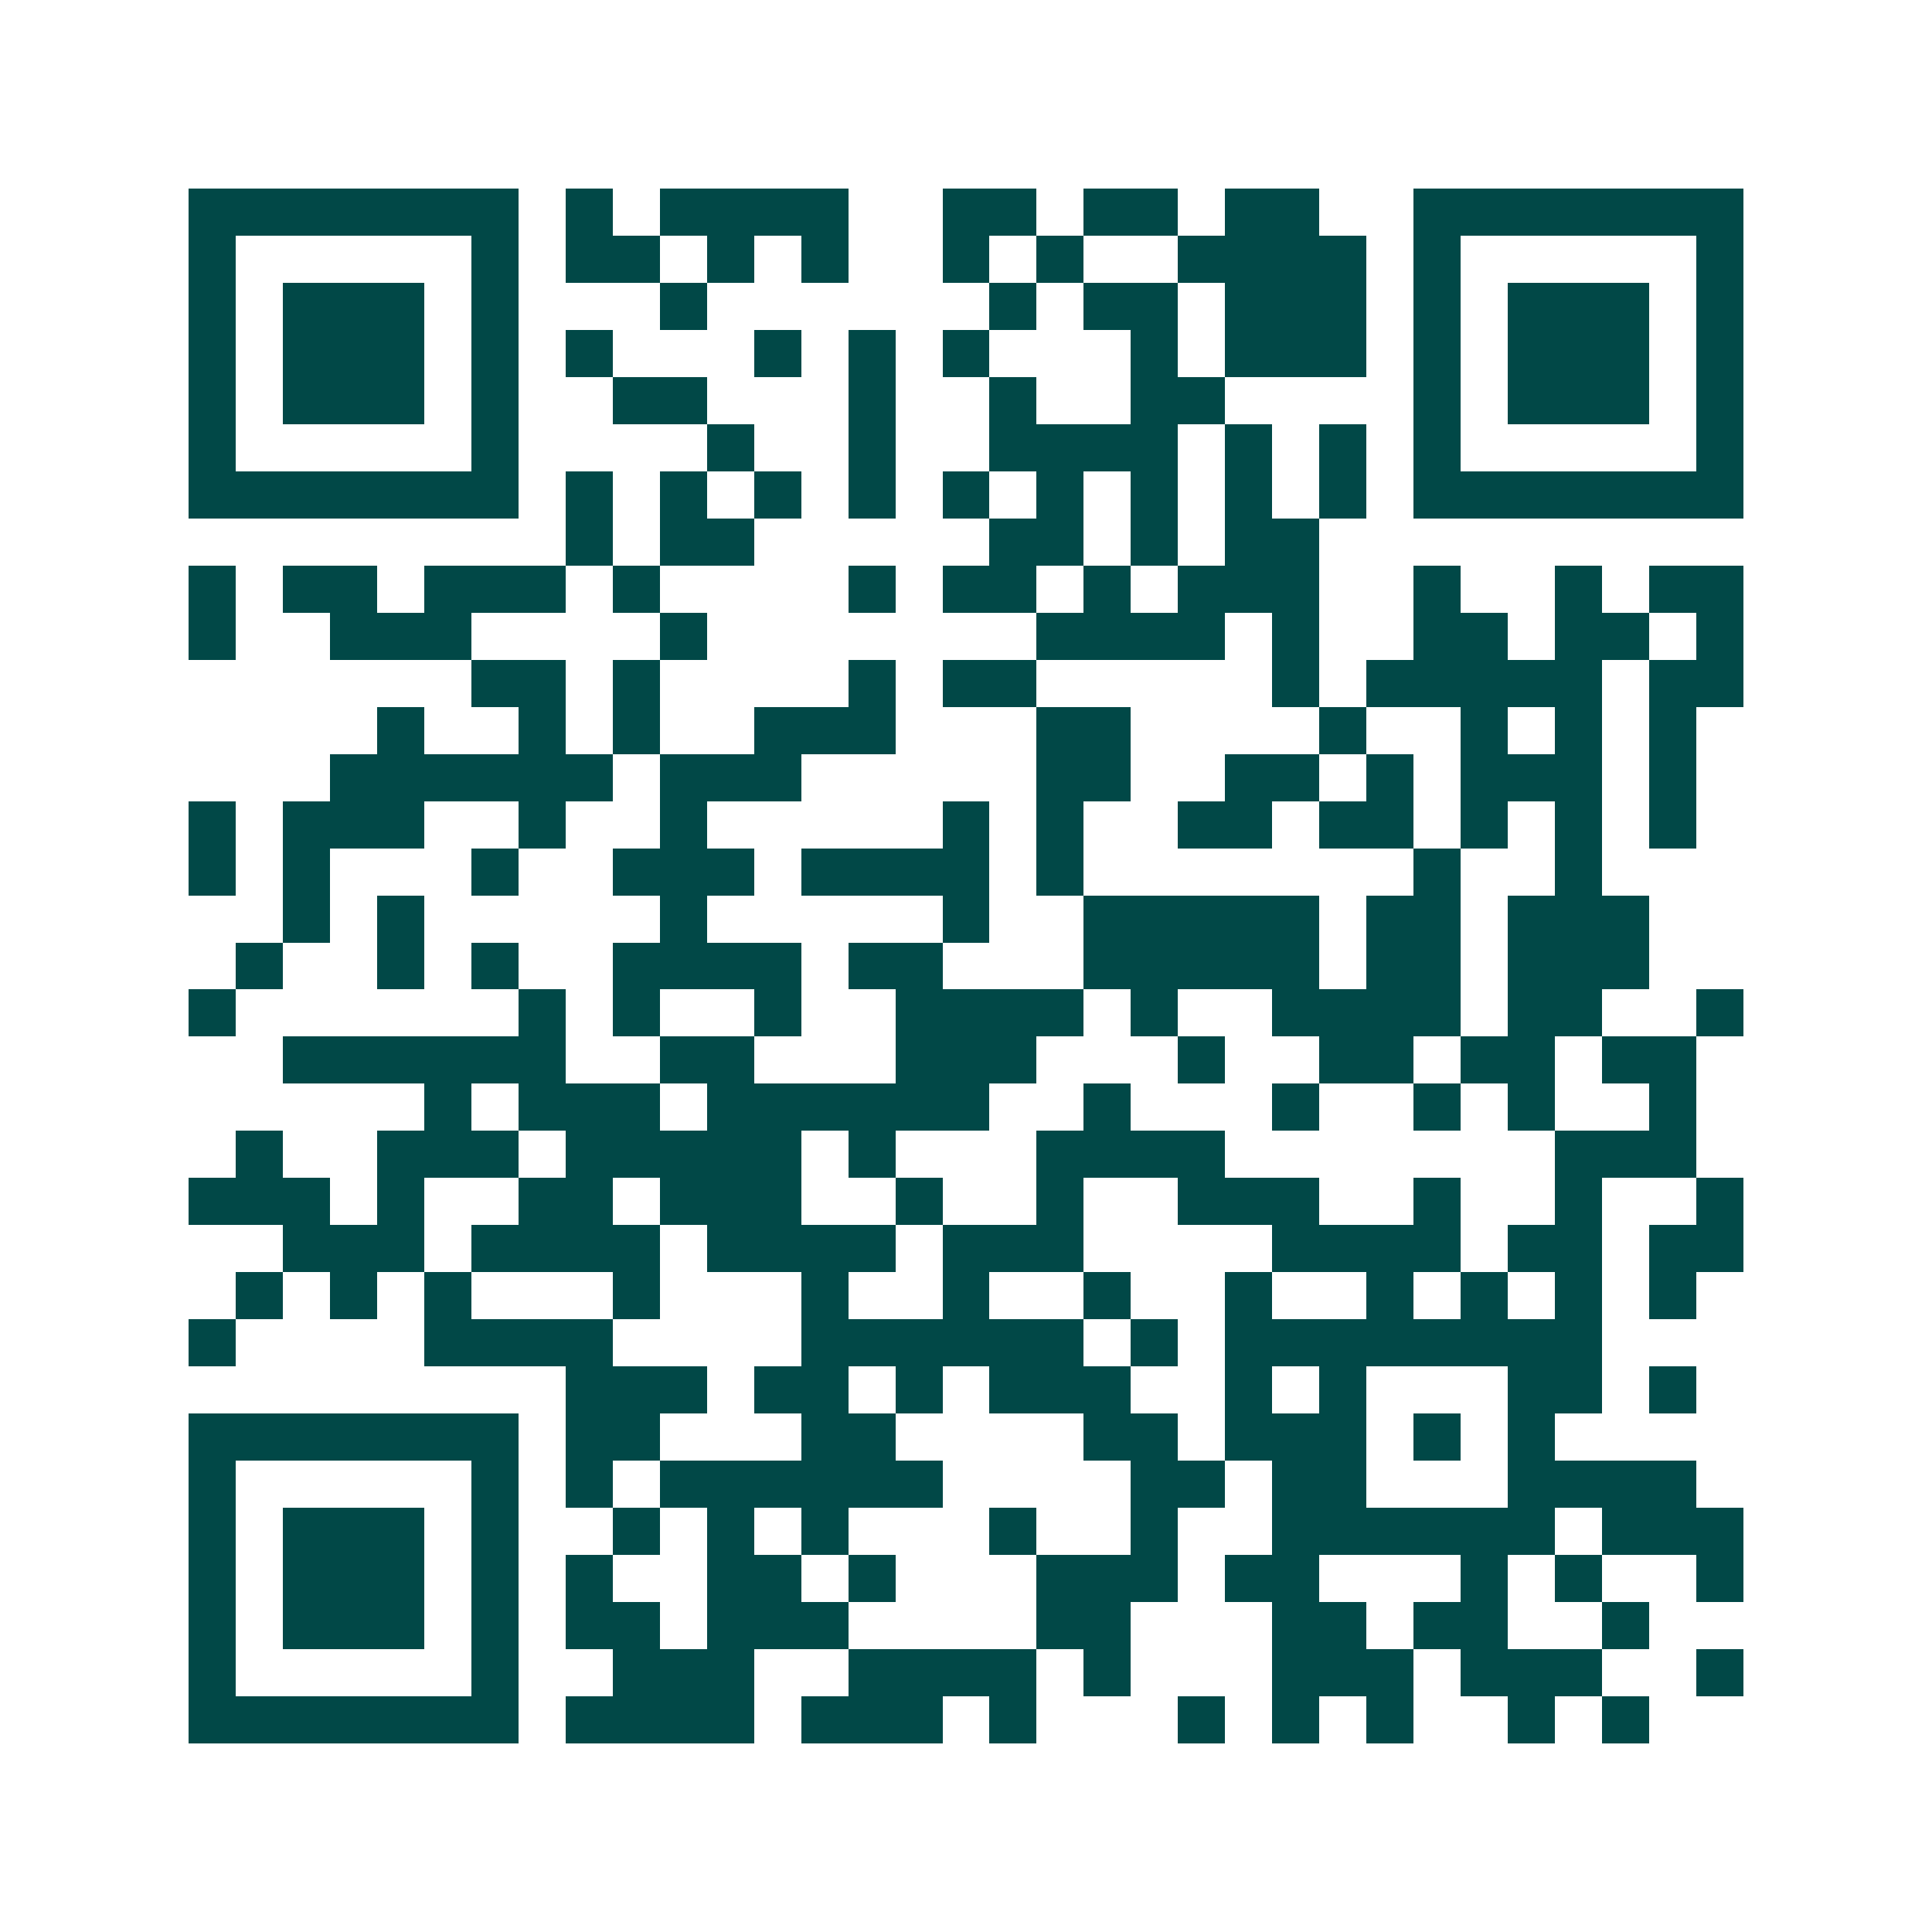 <svg xmlns="http://www.w3.org/2000/svg" width="200" height="200" viewBox="0 0 41 41" shape-rendering="crispEdges"><path fill="#ffffff" d="M0 0h41v41H0z"/><path stroke="#014847" d="M4 4.5h7m1 0h1m1 0h4m2 0h2m1 0h2m1 0h2m2 0h7M4 5.5h1m5 0h1m1 0h2m1 0h1m1 0h1m2 0h1m1 0h1m2 0h4m1 0h1m5 0h1M4 6.5h1m1 0h3m1 0h1m3 0h1m6 0h1m1 0h2m1 0h3m1 0h1m1 0h3m1 0h1M4 7.5h1m1 0h3m1 0h1m1 0h1m3 0h1m1 0h1m1 0h1m3 0h1m1 0h3m1 0h1m1 0h3m1 0h1M4 8.5h1m1 0h3m1 0h1m2 0h2m3 0h1m2 0h1m2 0h2m4 0h1m1 0h3m1 0h1M4 9.5h1m5 0h1m4 0h1m2 0h1m2 0h4m1 0h1m1 0h1m1 0h1m5 0h1M4 10.5h7m1 0h1m1 0h1m1 0h1m1 0h1m1 0h1m1 0h1m1 0h1m1 0h1m1 0h1m1 0h7M12 11.5h1m1 0h2m5 0h2m1 0h1m1 0h2M4 12.5h1m1 0h2m1 0h3m1 0h1m4 0h1m1 0h2m1 0h1m1 0h3m2 0h1m2 0h1m1 0h2M4 13.5h1m2 0h3m4 0h1m7 0h4m1 0h1m2 0h2m1 0h2m1 0h1M10 14.5h2m1 0h1m4 0h1m1 0h2m5 0h1m1 0h5m1 0h2M8 15.5h1m2 0h1m1 0h1m2 0h3m3 0h2m4 0h1m2 0h1m1 0h1m1 0h1M7 16.5h6m1 0h3m5 0h2m2 0h2m1 0h1m1 0h3m1 0h1M4 17.5h1m1 0h3m2 0h1m2 0h1m5 0h1m1 0h1m2 0h2m1 0h2m1 0h1m1 0h1m1 0h1M4 18.5h1m1 0h1m3 0h1m2 0h3m1 0h4m1 0h1m7 0h1m2 0h1M6 19.5h1m1 0h1m5 0h1m5 0h1m2 0h5m1 0h2m1 0h3M5 20.5h1m2 0h1m1 0h1m2 0h4m1 0h2m3 0h5m1 0h2m1 0h3M4 21.5h1m6 0h1m1 0h1m2 0h1m2 0h4m1 0h1m2 0h4m1 0h2m2 0h1M6 22.5h6m2 0h2m3 0h3m3 0h1m2 0h2m1 0h2m1 0h2M9 23.5h1m1 0h3m1 0h6m2 0h1m3 0h1m2 0h1m1 0h1m2 0h1M5 24.5h1m2 0h3m1 0h5m1 0h1m3 0h4m7 0h3M4 25.5h3m1 0h1m2 0h2m1 0h3m2 0h1m2 0h1m2 0h3m2 0h1m2 0h1m2 0h1M6 26.5h3m1 0h4m1 0h4m1 0h3m4 0h4m1 0h2m1 0h2M5 27.5h1m1 0h1m1 0h1m3 0h1m3 0h1m2 0h1m2 0h1m2 0h1m2 0h1m1 0h1m1 0h1m1 0h1M4 28.5h1m4 0h4m4 0h6m1 0h1m1 0h8M12 29.5h3m1 0h2m1 0h1m1 0h3m2 0h1m1 0h1m3 0h2m1 0h1M4 30.5h7m1 0h2m3 0h2m4 0h2m1 0h3m1 0h1m1 0h1M4 31.5h1m5 0h1m1 0h1m1 0h6m4 0h2m1 0h2m3 0h4M4 32.5h1m1 0h3m1 0h1m2 0h1m1 0h1m1 0h1m3 0h1m2 0h1m2 0h6m1 0h3M4 33.5h1m1 0h3m1 0h1m1 0h1m2 0h2m1 0h1m3 0h3m1 0h2m3 0h1m1 0h1m2 0h1M4 34.5h1m1 0h3m1 0h1m1 0h2m1 0h3m4 0h2m3 0h2m1 0h2m2 0h1M4 35.5h1m5 0h1m2 0h3m2 0h4m1 0h1m3 0h3m1 0h3m2 0h1M4 36.5h7m1 0h4m1 0h3m1 0h1m3 0h1m1 0h1m1 0h1m2 0h1m1 0h1"/></svg>
